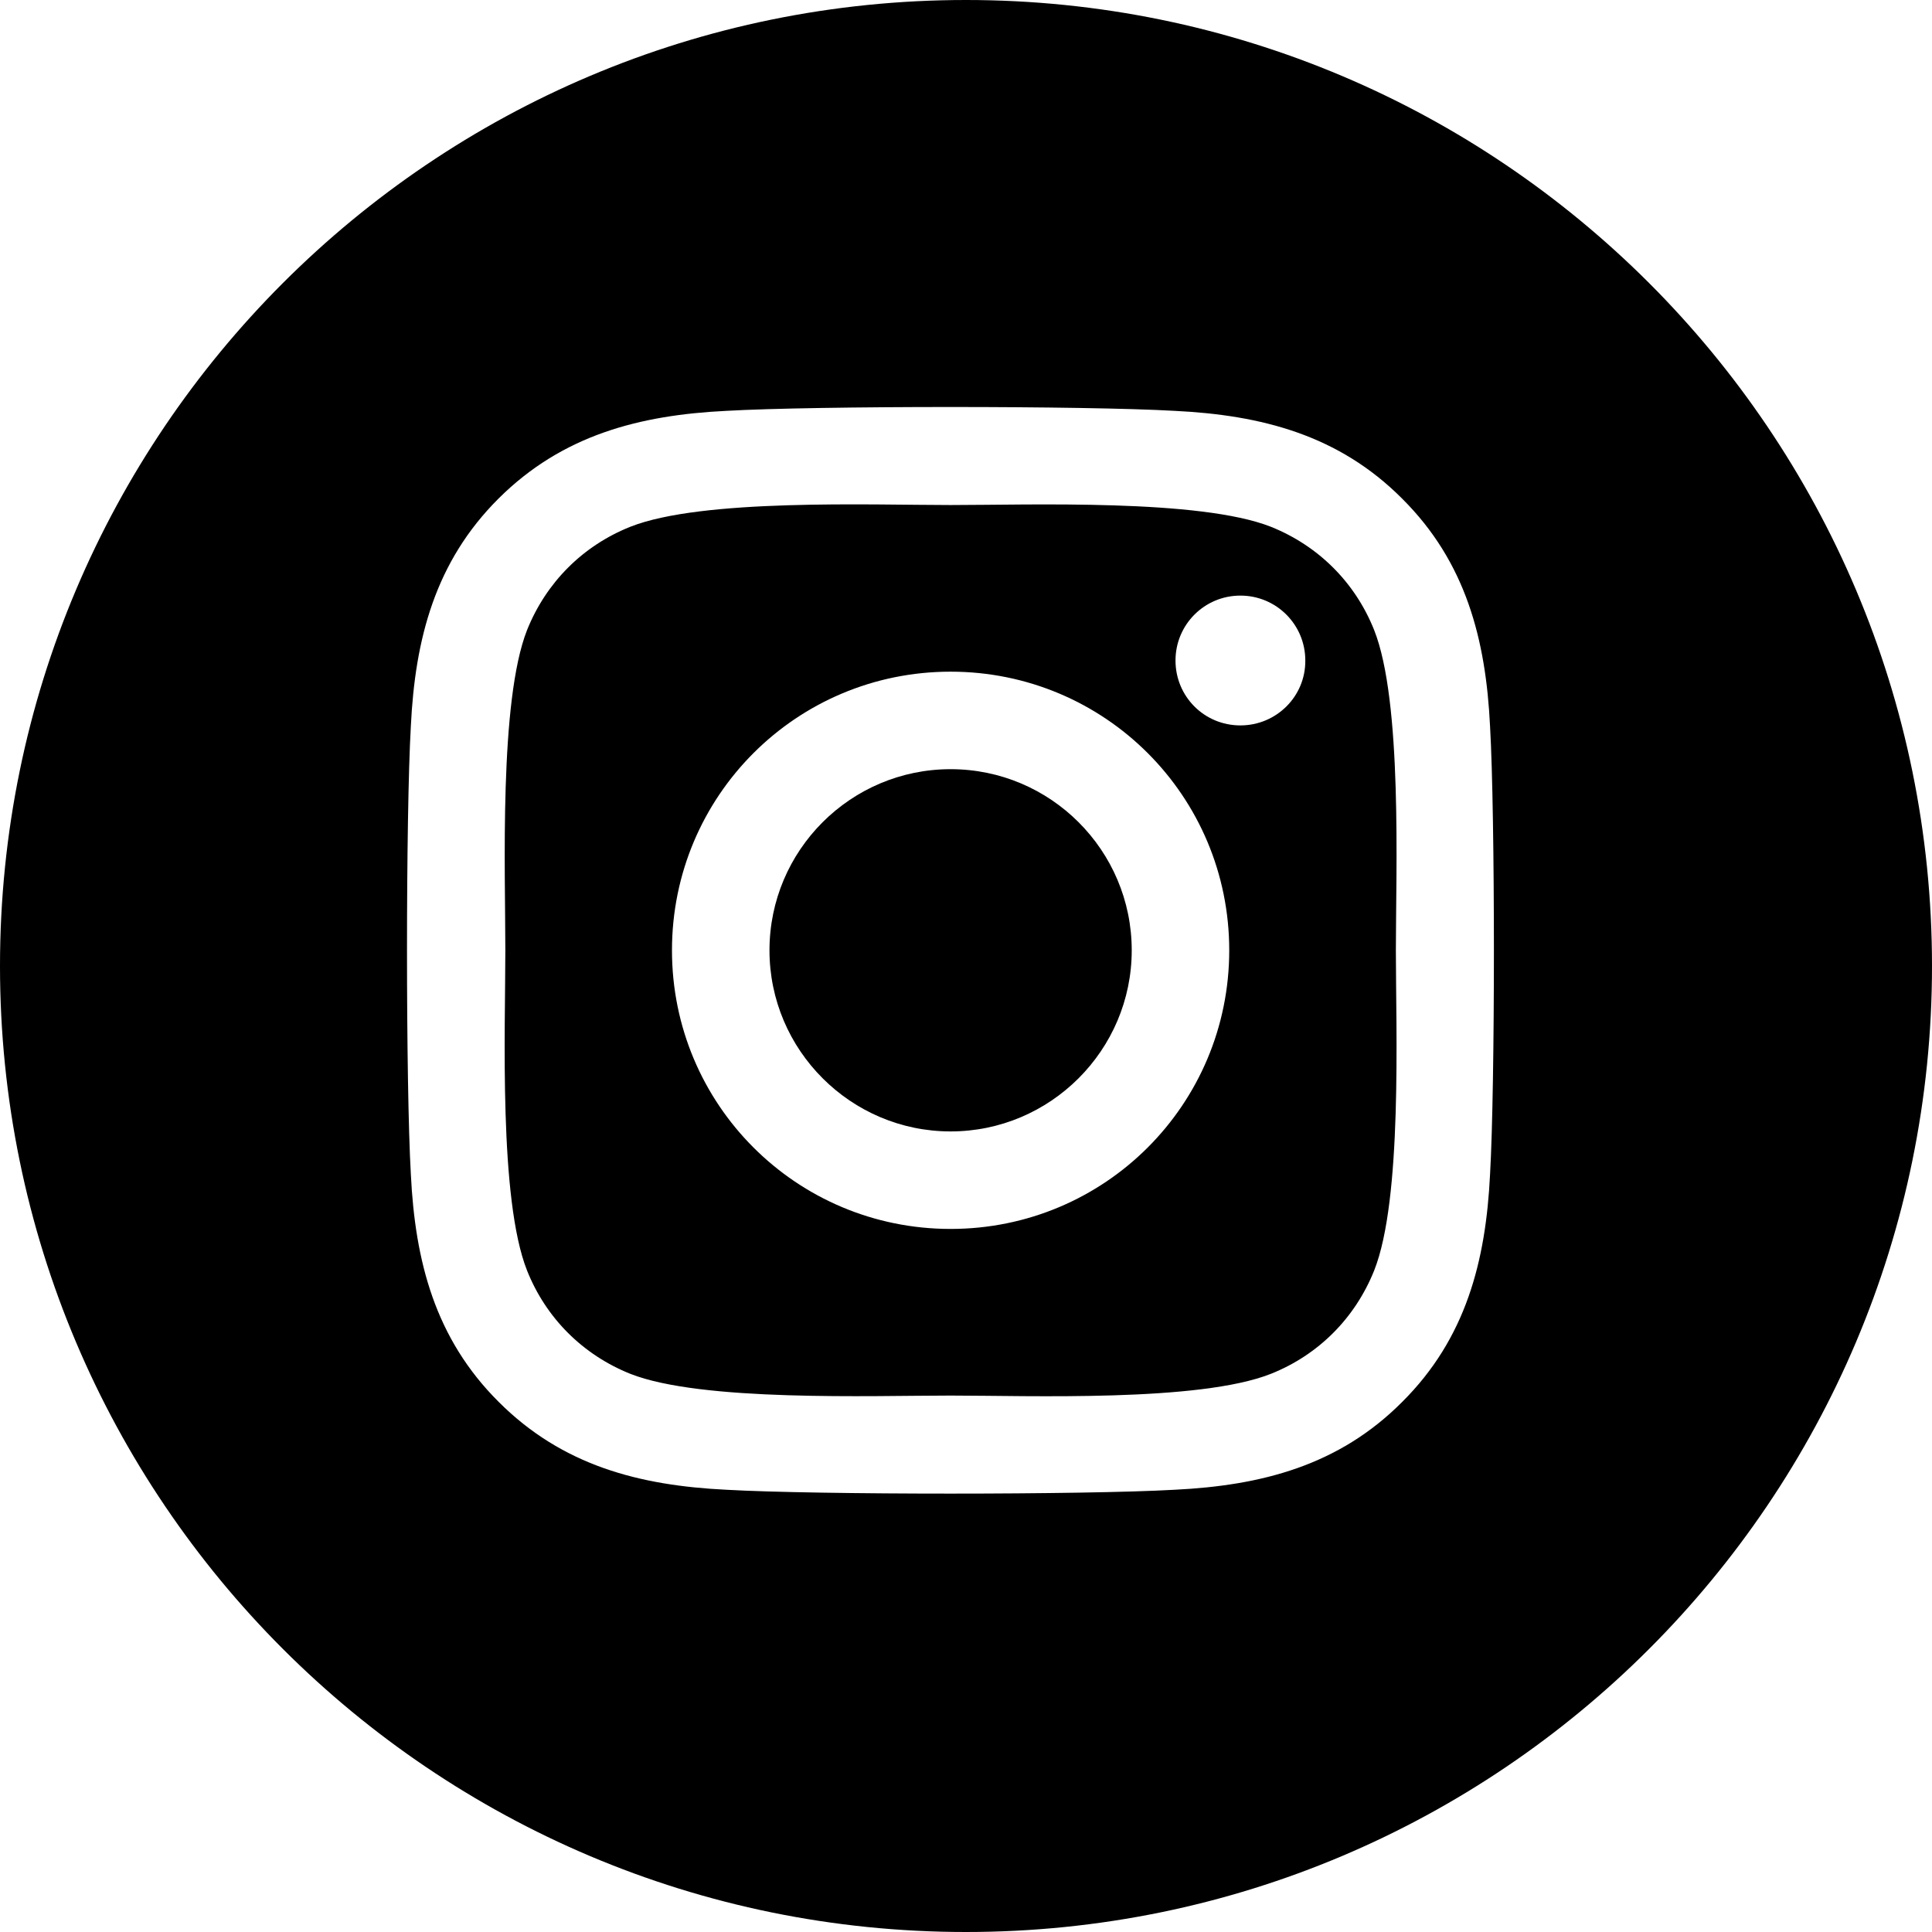 <?xml version="1.0" encoding="utf-8"?>
<svg version="1.1" id="icon_instagram" class="icon-round" xmlns="http://www.w3.org/2000/svg" xmlns:xlink="http://www.w3.org/1999/xlink" x="0" y="0" width="640" height="640" viewBox="0 0 640 640" xml:space="preserve">
		<path d="M455.2,208.7c-6.3-15.8-18.5-27.9-34.2-34.2c-23.6-9.3-79.9-7.2-106.1-7.2c-26.2,0-82.4-2.2-106.1,7.2
			c-15.8,6.3-27.9,18.5-34.2,34.2c-9.3,23.6-7.2,79.9-7.2,106.1c0,26.2-2.2,82.4,7.2,106.1c6.3,15.8,18.5,27.9,34.2,34.2
			c23.6,9.3,79.9,7.2,106.1,7.2c26.2,0,82.4,2.2,106.1-7.2c15.8-6.3,27.9-18.5,34.2-34.2c9.4-23.6,7.2-79.9,7.2-106.1
			C462.4,288.7,464.6,232.4,455.2,208.7z M314.9,407.1c-51.1,0-92.3-41.2-92.3-92.3c0-51.1,41.2-92.3,92.3-92.3s92.3,41.2,92.3,92.3
			C407.2,365.9,366,407.1,314.9,407.1z M410.9,240.3c-12,0-21.5-9.6-21.5-21.5c0-11.9,9.6-21.5,21.5-21.5c11.9,0,21.5,9.6,21.5,21.5
			C432.5,230.7,422.8,240.3,410.9,240.3z M314.9,254.8c-33.1,0-60,26.9-60,60c0,33.1,27,60,60,60c33,0,60-26.9,60-60
			C374.9,281.7,348,254.8,314.9,254.8z M320,0C143.3,0,0,143.3,0,320s143.3,320,320,320s320-143.3,320-320S496.7,0,320,0z
			 M493.6,389c-1.4,28.8-8,54.4-29.1,75.4c-21,21.1-46.6,27.7-75.4,29.1c-29.7,1.7-118.8,1.7-148.5,0c-28.8-1.4-54.3-8-75.4-29.1
			c-21.1-21-27.7-46.6-29.1-75.4c-1.7-29.7-1.7-118.8,0-148.5c1.4-28.8,8-54.4,29.1-75.4c21.1-21,46.7-27.6,75.4-29
			c29.7-1.7,118.8-1.7,148.5,0c28.8,1.4,54.4,8,75.4,29.1c21.1,21,27.7,46.6,29.1,75.4C495.3,270.3,495.3,359.3,493.6,389z"/>
</svg>
